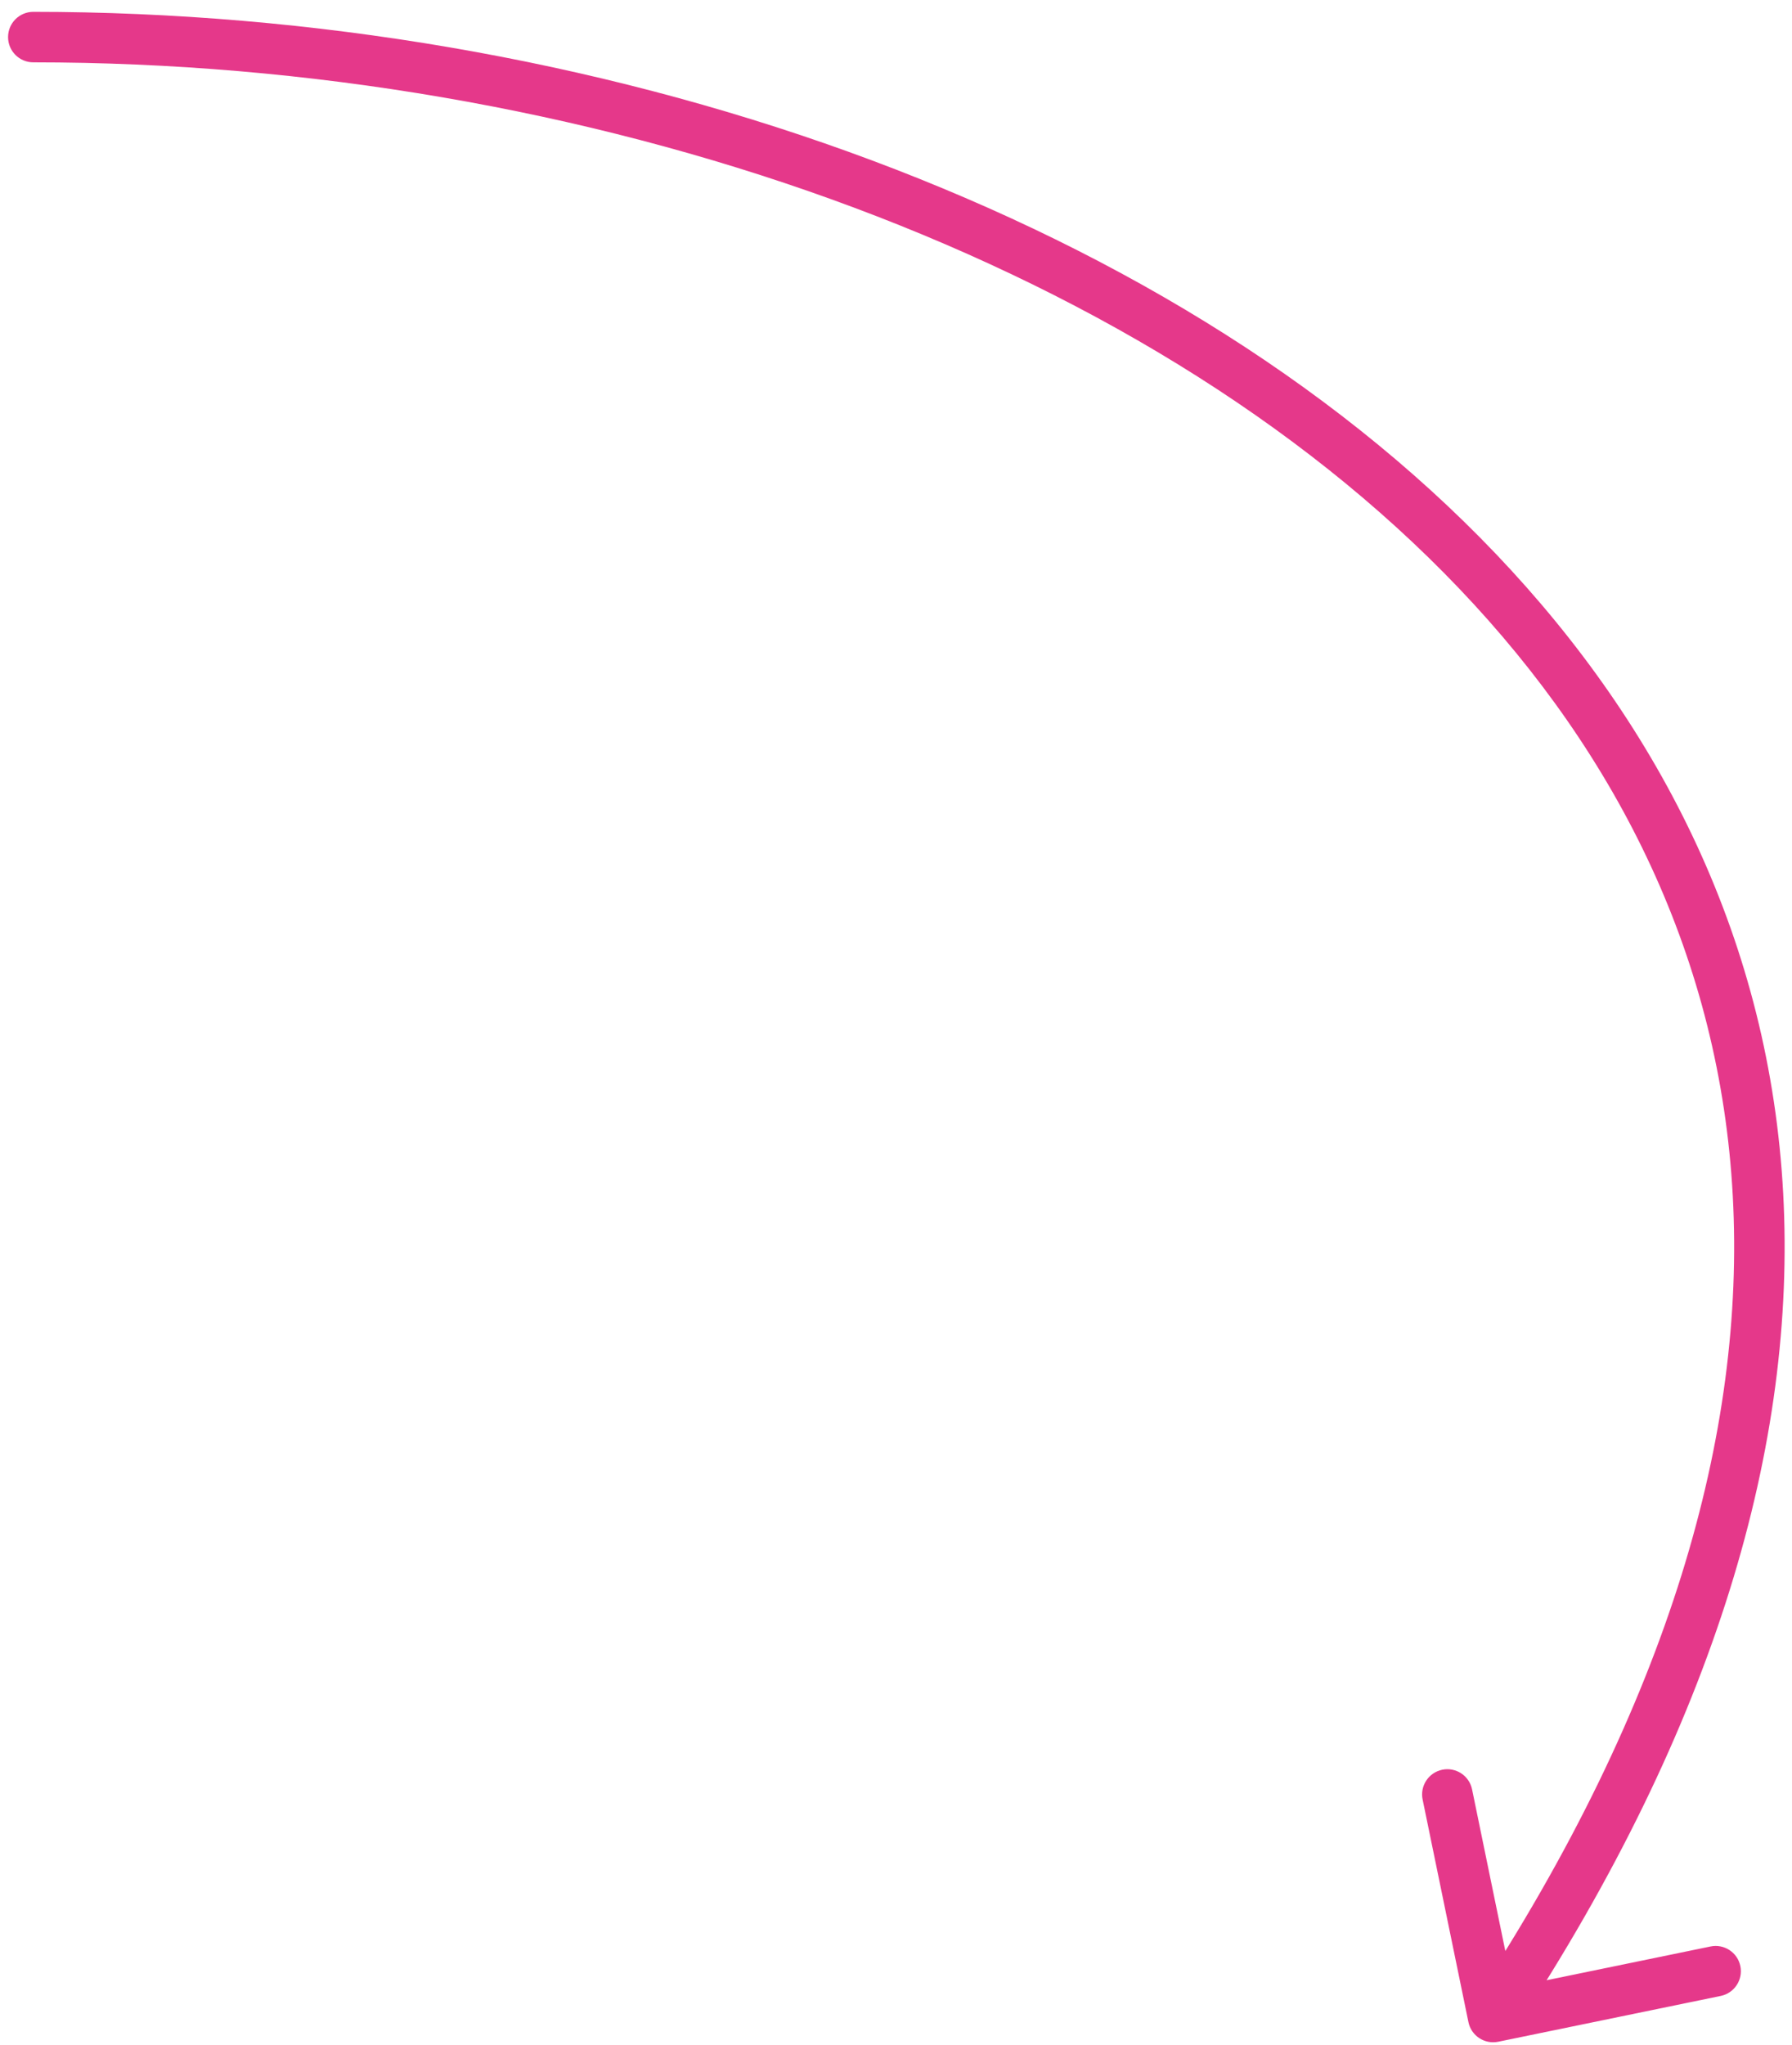 <?xml version="1.0" encoding="UTF-8"?> <svg xmlns="http://www.w3.org/2000/svg" width="142" height="162" viewBox="0 0 142 162" fill="none"> <path d="M2.639 0.938C1.534 0.938 0.639 1.834 0.639 2.938C0.639 4.043 1.534 4.938 2.639 4.938L2.639 0.938ZM116.36 160.181C116.582 161.263 117.64 161.959 118.722 161.736L136.352 158.107C137.434 157.884 138.13 156.826 137.908 155.744C137.685 154.662 136.627 153.966 135.546 154.189L119.874 157.415L116.648 141.744C116.425 140.662 115.367 139.965 114.286 140.188C113.204 140.411 112.507 141.469 112.73 142.55L116.36 160.181ZM2.639 4.938C46.018 4.938 90.199 19.96 115.625 46.62C128.302 59.913 136.301 76.072 137.308 94.746C138.316 113.436 132.332 134.861 116.648 158.677L119.989 160.877C136.018 136.537 142.367 114.278 141.302 94.531C140.236 74.769 131.755 57.737 118.52 43.86C92.122 16.179 46.75 0.938 2.639 0.938L2.639 4.938Z" fill="#E5388A"></path> </svg> 